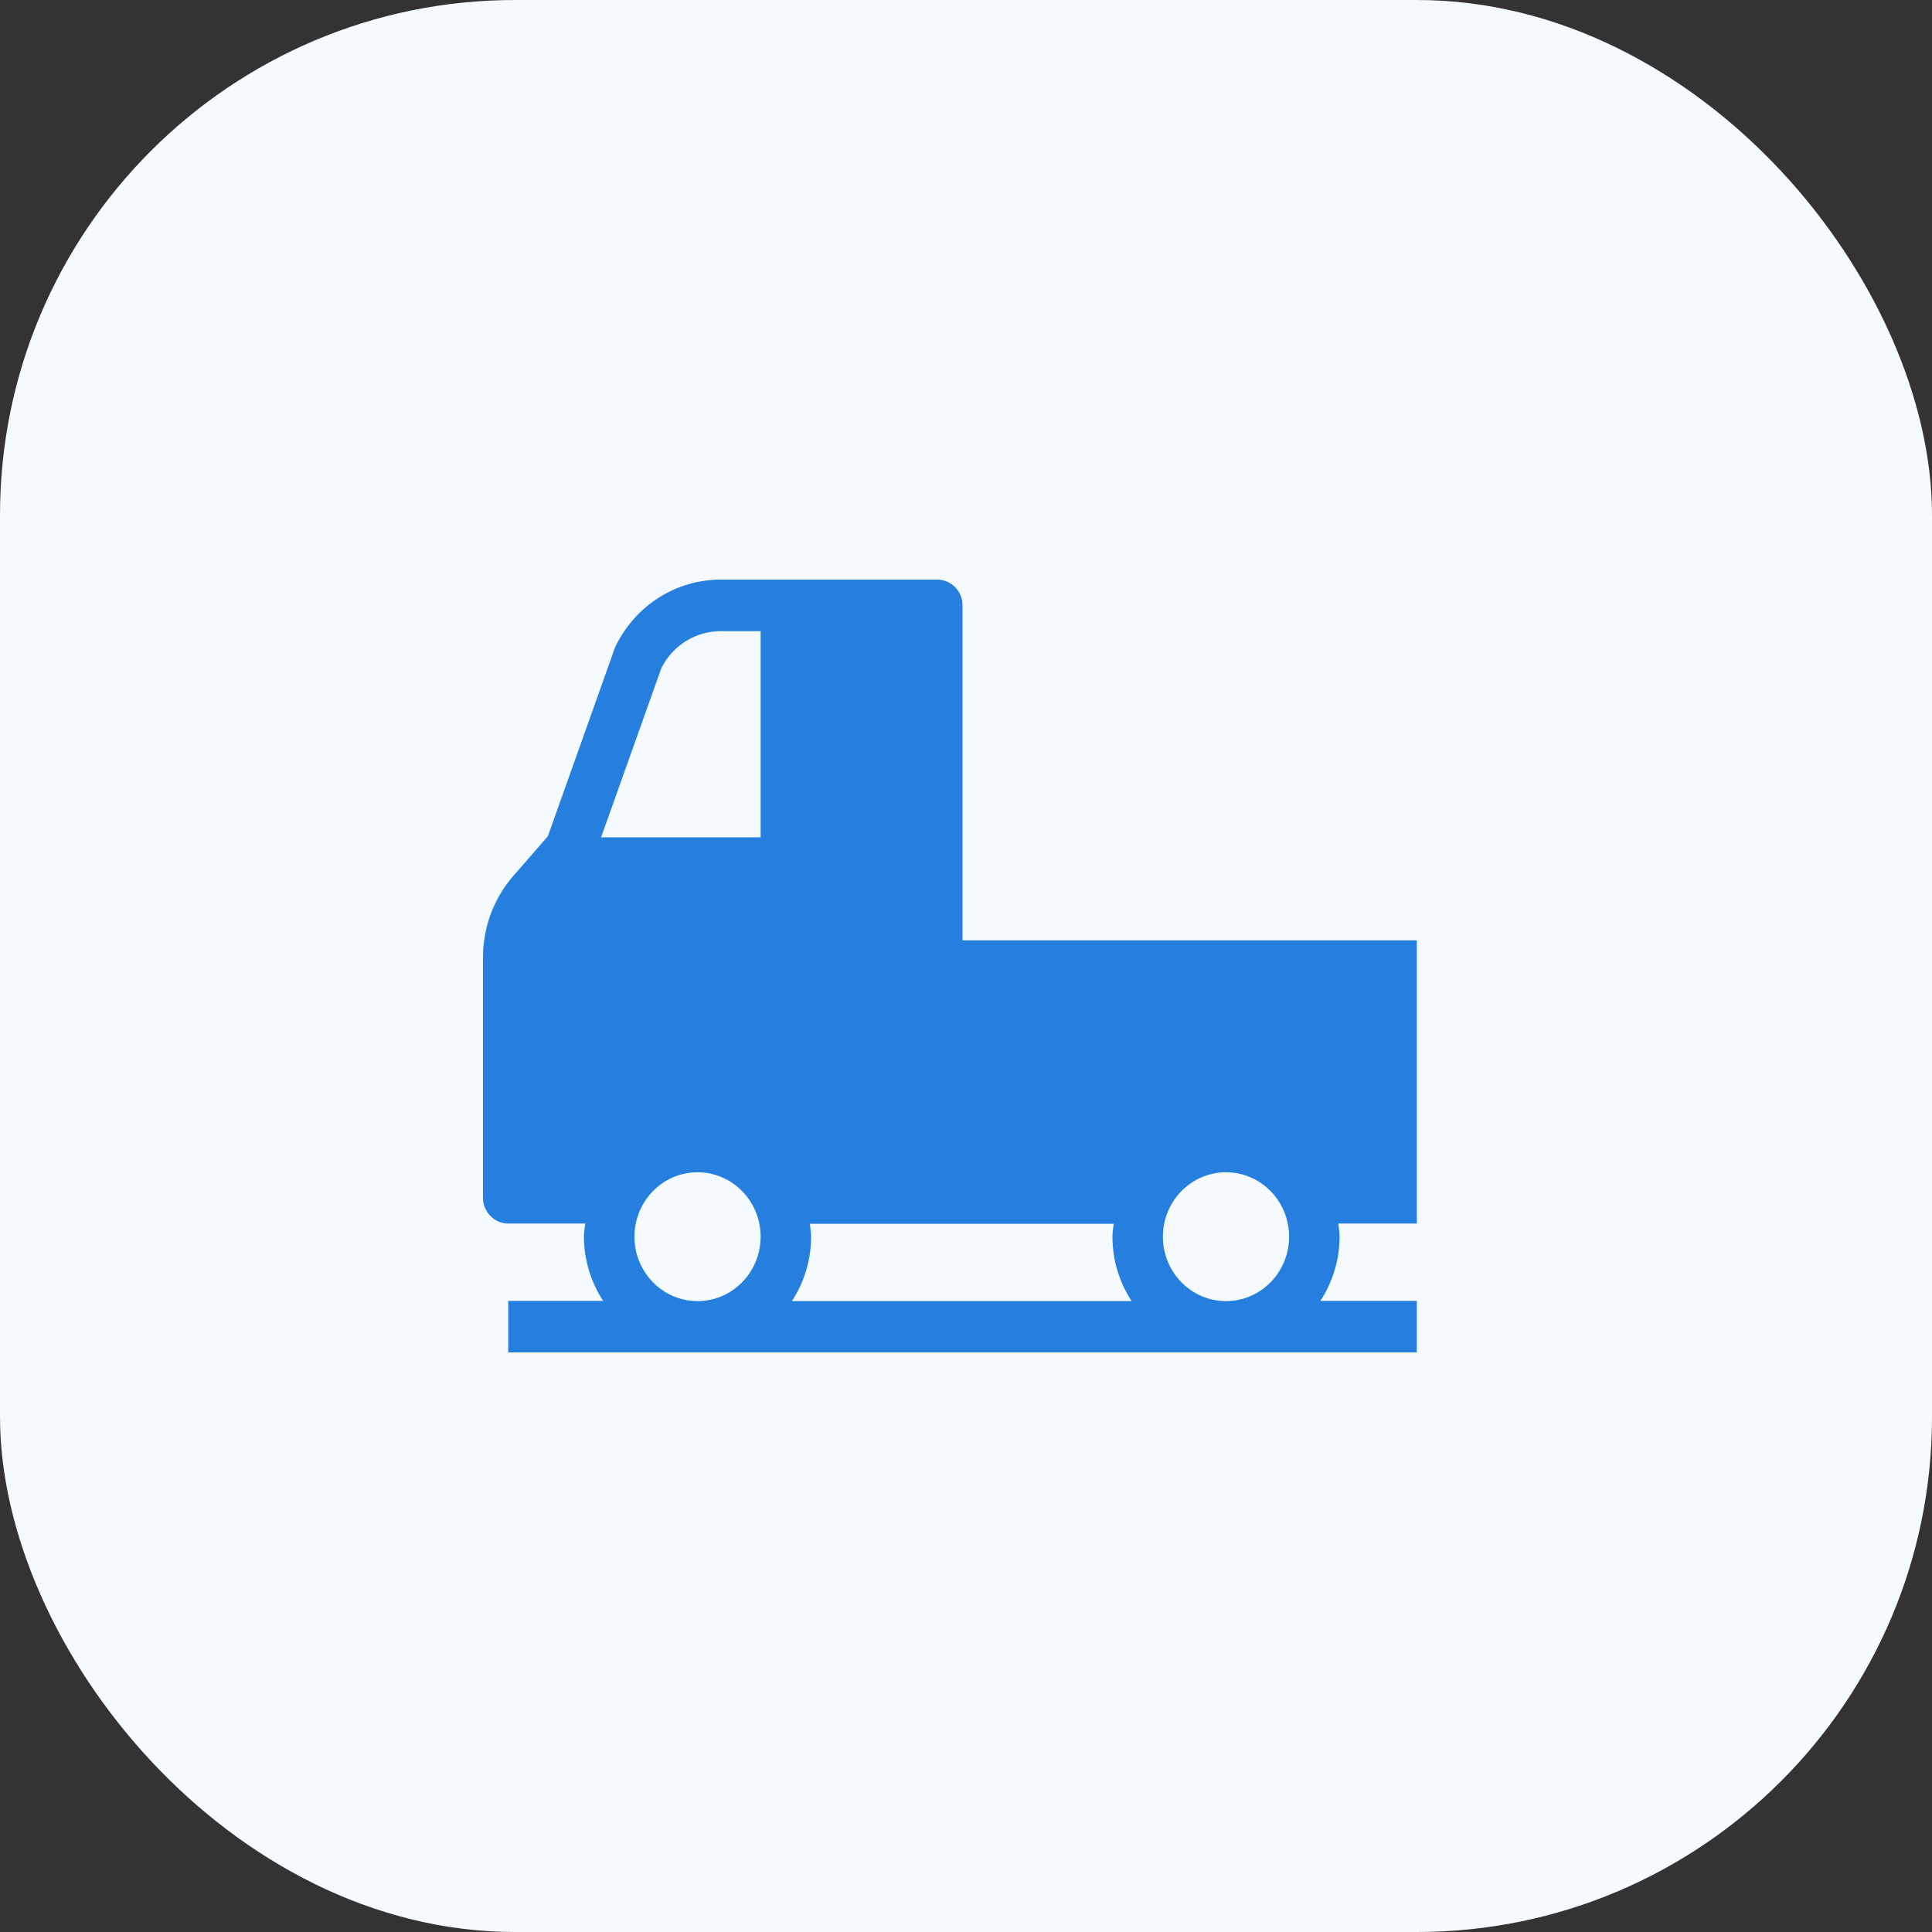 <svg width="60" height="60" viewBox="0 0 60 60" fill="none" xmlns="http://www.w3.org/2000/svg">
<rect x="0" y="0" width="60" height="60" fill="#333333" stroke="none"/>
<rect width="60" height="60" rx="16" fill="#F5FAFF"/>
<path d="M29.892 29.204V18.8C29.892 18.36 29.539 18 29.108 18H22.391C20.996 18 19.742 18.792 19.115 20.073C19.099 20.097 19.091 20.129 19.084 20.153L17.014 25.971L16.756 26.267L15.941 27.203C15.329 27.907 15 28.804 15 29.74V37.198C15 37.639 15.353 37.999 15.784 37.999H18.174C18.159 38.135 18.135 38.263 18.135 38.399C18.135 39.135 18.355 39.823 18.731 40.4H15.784V42H44V40.4H41.006C41.382 39.823 41.602 39.135 41.602 38.399C41.602 38.263 41.578 38.135 41.562 37.999H44V29.204H29.892ZM34.587 38.007C34.571 38.143 34.548 38.271 34.548 38.407C34.548 39.143 34.767 39.831 35.143 40.407H24.593C24.97 39.831 25.189 39.143 25.189 38.407C25.189 38.271 25.166 38.143 25.15 38.007H34.587ZM22.391 19.601H23.622V26.003H18.668L20.541 20.745C20.902 20.033 21.607 19.601 22.391 19.601ZM19.703 38.407C19.703 37.302 20.581 36.406 21.662 36.406C22.744 36.406 23.622 37.302 23.622 38.407C23.622 39.511 22.744 40.407 21.662 40.407C20.581 40.407 19.703 39.511 19.703 38.407ZM36.115 38.407C36.115 37.302 36.993 36.406 38.075 36.406C39.156 36.406 40.034 37.302 40.034 38.407C40.034 39.511 39.156 40.407 38.075 40.407C36.993 40.407 36.115 39.511 36.115 38.407Z" fill="#267FDE"/>
</svg>
